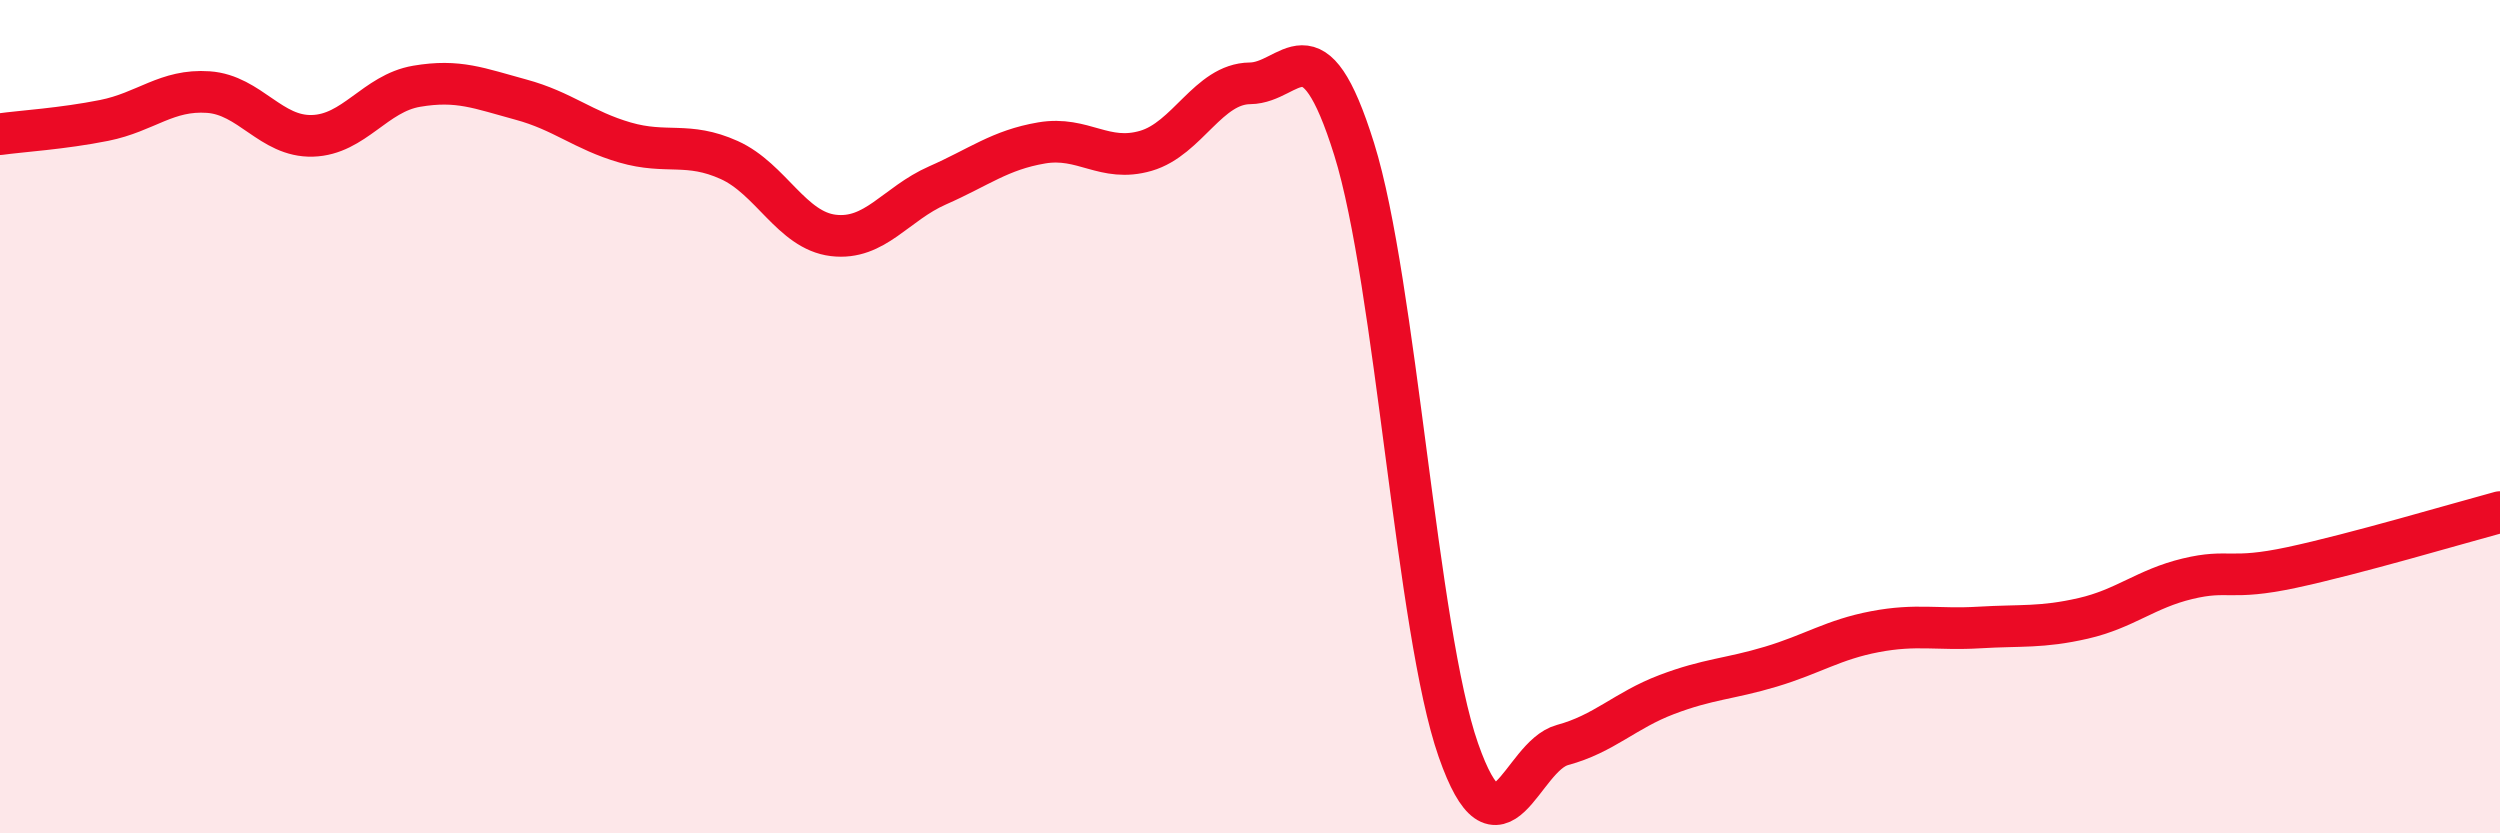 
    <svg width="60" height="20" viewBox="0 0 60 20" xmlns="http://www.w3.org/2000/svg">
      <path
        d="M 0,3.22 C 0.5,3.15 1.5,3.09 2.5,2.89 C 3.5,2.69 4,2.14 5,2.21 C 6,2.28 6.5,3.29 7.5,3.26 C 8.5,3.23 9,2.24 10,2.07 C 11,1.9 11.5,2.12 12.5,2.39 C 13.5,2.66 14,3.13 15,3.42 C 16,3.71 16.5,3.39 17.5,3.84 C 18.5,4.29 19,5.53 20,5.65 C 21,5.77 21.5,4.89 22.5,4.45 C 23.5,4.01 24,3.6 25,3.43 C 26,3.26 26.5,3.91 27.5,3.62 C 28.5,3.33 29,2.01 30,2 C 31,1.99 31.5,0.38 32.5,3.58 C 33.5,6.78 34,15.14 35,18 C 36,20.86 36.5,18.15 37.5,17.88 C 38.5,17.61 39,17.05 40,16.67 C 41,16.29 41.5,16.3 42.5,16 C 43.5,15.7 44,15.35 45,15.16 C 46,14.97 46.5,15.12 47.5,15.06 C 48.5,15 49,15.07 50,14.84 C 51,14.61 51.5,14.13 52.5,13.89 C 53.5,13.65 53.5,13.94 55,13.62 C 56.5,13.3 59,12.56 60,12.29L60 20L0 20Z"
        fill="#EB0A25"
        opacity="0.1"
        stroke-linecap="round"
        stroke-linejoin="round"
      />
      <path
        d="M 0,3.22 C 0.5,3.15 1.5,3.09 2.5,2.89 C 3.5,2.69 4,2.14 5,2.21 C 6,2.28 6.5,3.29 7.5,3.26 C 8.5,3.23 9,2.24 10,2.07 C 11,1.9 11.5,2.12 12.5,2.39 C 13.5,2.66 14,3.13 15,3.42 C 16,3.71 16.5,3.39 17.5,3.84 C 18.5,4.29 19,5.53 20,5.65 C 21,5.77 21.5,4.89 22.5,4.45 C 23.5,4.01 24,3.6 25,3.43 C 26,3.26 26.5,3.91 27.5,3.62 C 28.5,3.33 29,2.01 30,2 C 31,1.99 31.5,0.38 32.5,3.58 C 33.5,6.78 34,15.14 35,18 C 36,20.86 36.5,18.15 37.5,17.88 C 38.5,17.61 39,17.05 40,16.67 C 41,16.29 41.5,16.3 42.5,16 C 43.5,15.7 44,15.35 45,15.16 C 46,14.97 46.5,15.12 47.5,15.06 C 48.5,15 49,15.07 50,14.84 C 51,14.61 51.5,14.13 52.5,13.89 C 53.5,13.65 53.5,13.94 55,13.62 C 56.5,13.3 59,12.56 60,12.29"
        stroke="#EB0A25"
        stroke-width="1"
        fill="none"
        stroke-linecap="round"
        stroke-linejoin="round"
      />
    </svg>
  